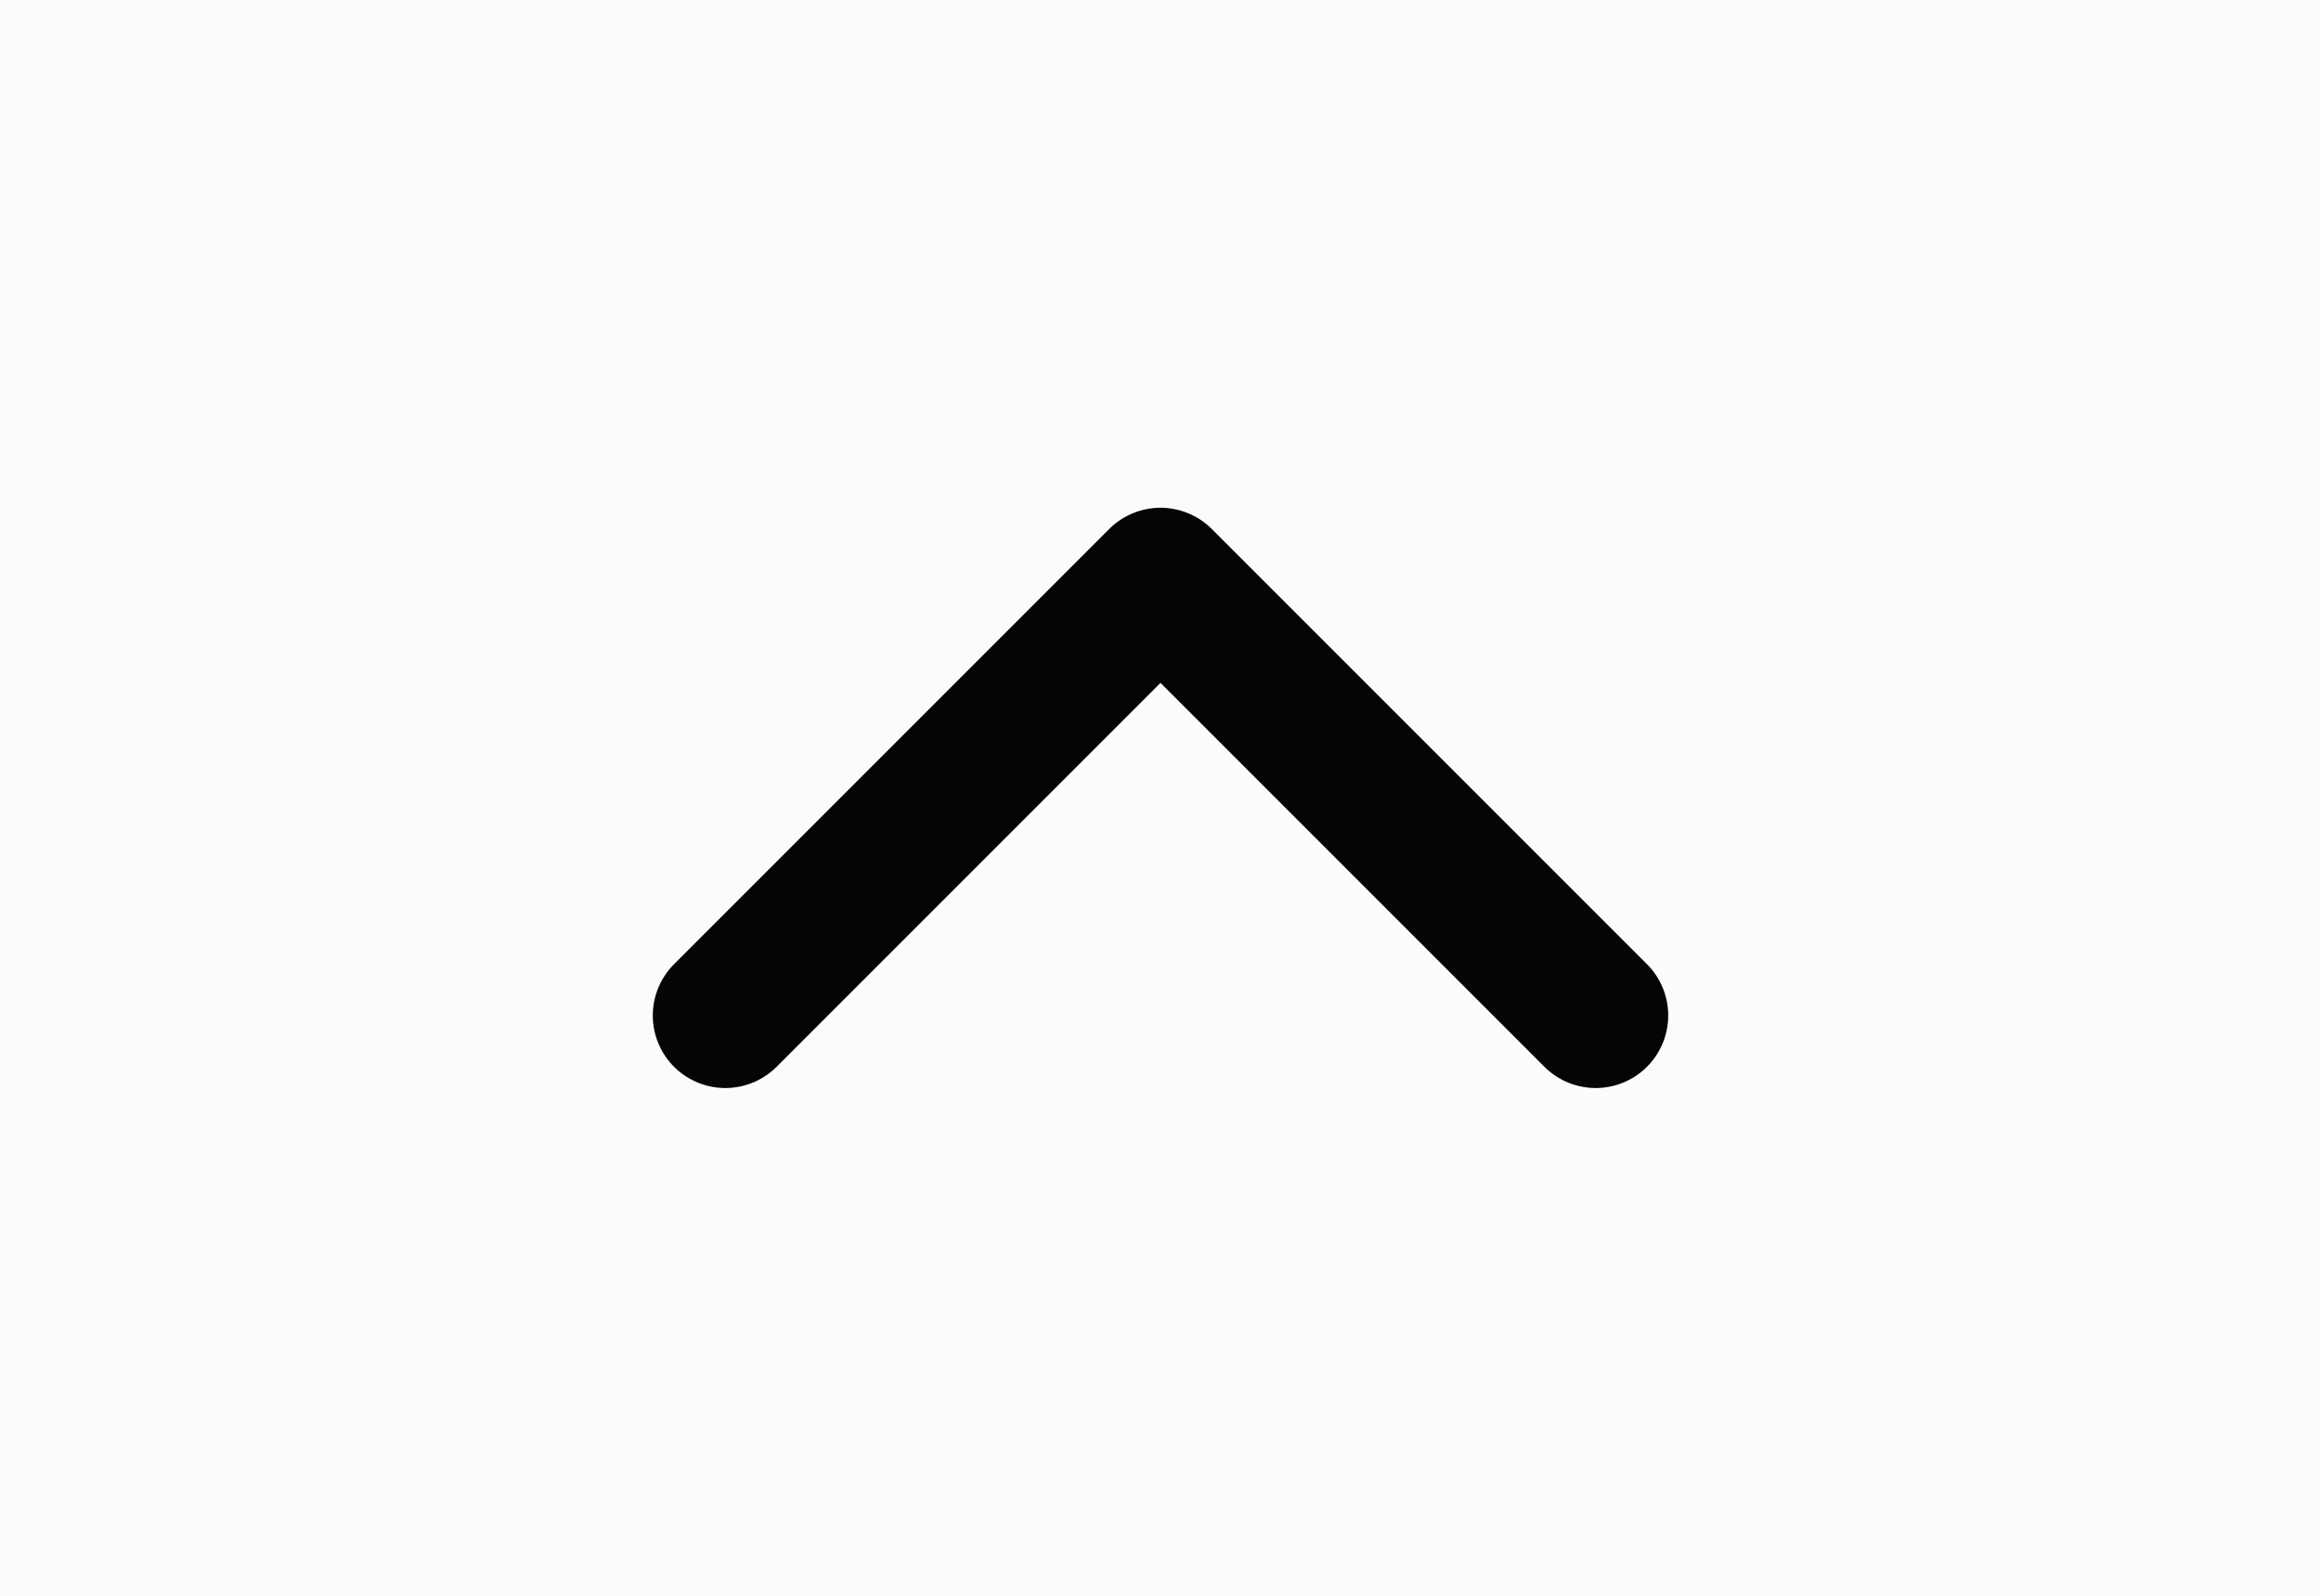 <svg width="32" height="22" fill="none" xmlns="http://www.w3.org/2000/svg"><path fill="#FAFCFB" d="M0 22h32V0H0z"/><path d="M10 14l6-6 6 6" stroke="#050505" stroke-width="2" stroke-linecap="round" stroke-linejoin="round"/></svg>